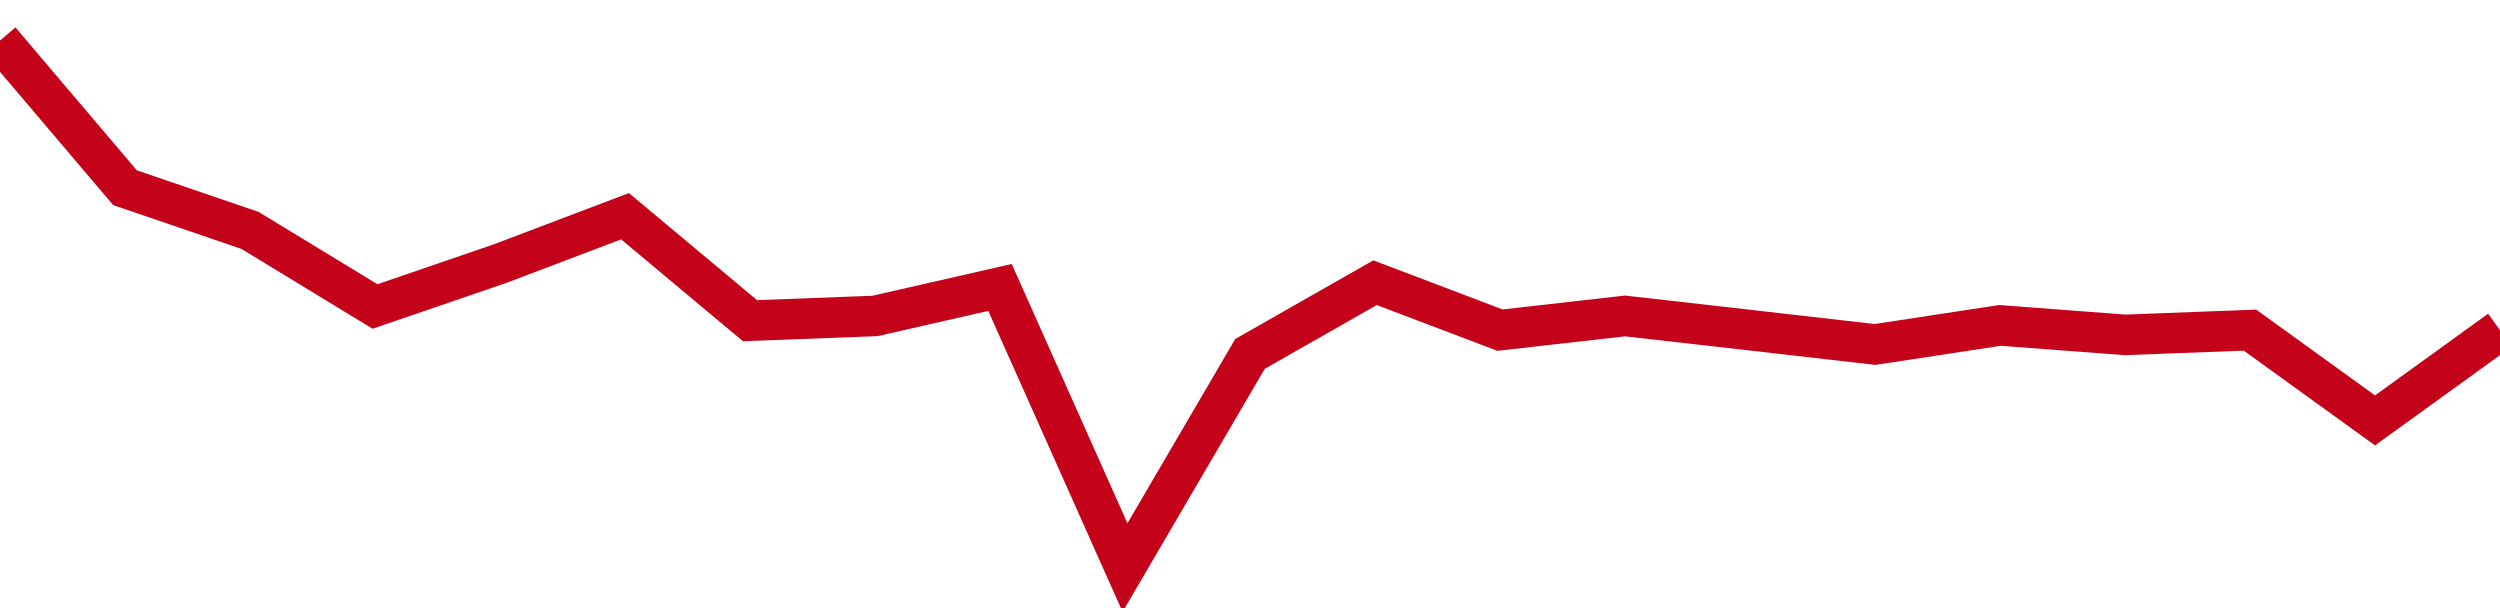 <!-- Generated with https://github.com/jxxe/sparkline/ --><svg viewBox="0 0 185 45" class="sparkline" xmlns="http://www.w3.org/2000/svg"><path class="sparkline--fill" d="M 0 3 L 0 3 L 9.25 13.89 L 18.5 17.05 L 27.75 22.68 L 37 19.51 L 46.25 16 L 55.5 23.73 L 64.75 23.38 L 74 21.27 L 83.25 42 L 92.5 26.19 L 101.75 20.92 L 111 24.43 L 120.25 23.38 L 129.5 24.43 L 138.75 25.49 L 148 24.08 L 157.25 24.78 L 166.5 24.43 L 175.75 31.11 L 185 24.43 V 45 L 0 45 Z" stroke="none" fill="none" ></path><path class="sparkline--line" d="M 0 3 L 0 3 L 9.25 13.89 L 18.5 17.05 L 27.75 22.68 L 37 19.51 L 46.25 16 L 55.5 23.73 L 64.75 23.38 L 74 21.27 L 83.25 42 L 92.5 26.19 L 101.75 20.92 L 111 24.43 L 120.25 23.38 L 129.5 24.43 L 138.75 25.49 L 148 24.08 L 157.25 24.78 L 166.5 24.43 L 175.75 31.11 L 185 24.43" fill="none" stroke-width="3" stroke="#C4021A" ></path></svg>